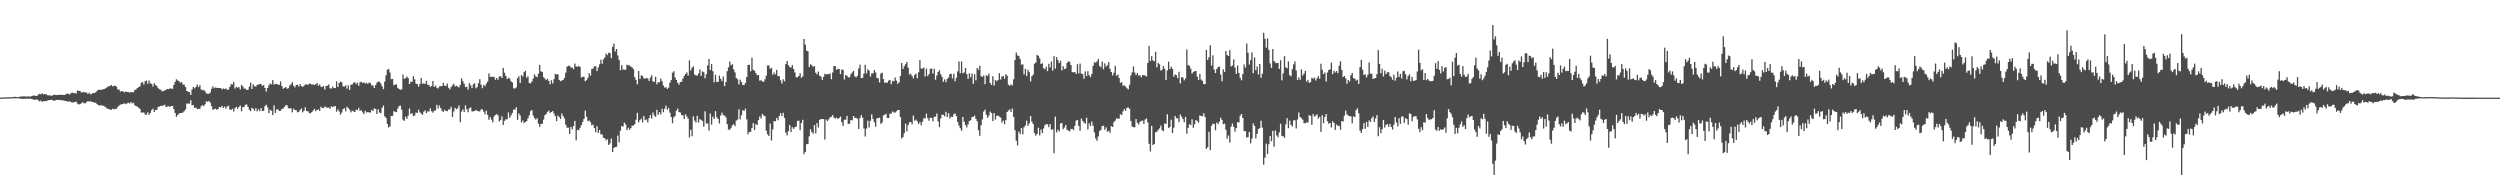 <?xml version="1.0" encoding="UTF-8"?>
<svg xmlns="http://www.w3.org/2000/svg" width="1920" height="150">
  <path d="M0 74.952h1v1.000H0zM1 74.899h1v1.000H1zM2 74.872h1v1.000H2zM3 74.796h1v1.000H3zM4 74.764h1v1.000H4zM5 74.718h1v1.000H5zM6 74.776h1v1.000H6zM7 74.602h1v1.000H7zM8 74.615h1v1.000H8zM9 74.643h1v1.000H9zM10 74.508h1v1.000H10zM11 74.288h1v1.245H11zM12 74.499h1v1.000H12zM13 74.494h1v1.000H13zM14 74.668h1v1.000H14zM15 74.032h1v1.719H15zM16 74.190h1v1.577H16zM17 73.991h1v2.051H17zM18 74.059h1v1.742H18zM19 74.036h1v1.845H19zM20 74.236h1v1.556H20zM21 73.975h1v1.861H21zM22 74.075h1v1.714H22zM23 74.165h1v1.685H23zM24 73.746h1v2.316H24zM25 73.370h1v3.053H25zM26 73.405h1v3.232H26zM27 73.606h1v2.863H27zM28 73.631h1v2.788H28zM29 72.501h1v4.635H29zM30 72.054h1v5.800H30zM31 72.455h1v4.724H31zM32 71.686h1v6.574H32zM33 72.432h1v5.189H33zM34 72.226h1v5.550H34zM35 72.345h1v5.184H35zM36 73.178h1v4.015H36zM37 73.263h1v3.637H37zM38 73.128h1v3.692H38zM39 73.705h1v2.994H39zM40 73.096h1v3.875H40zM41 72.778h1v4.701H41zM42 72.926h1v4.125H42zM43 73.000h1v3.793H43zM44 72.922h1v3.822H44zM45 72.935h1v3.742H45zM46 72.592h1v4.353H46zM47 72.894h1v4.106H47zM48 72.860h1v4.237H48zM49 72.899h1v4.459H49zM50 72.345h1v5.241H50zM51 72.047h1v5.731H51zM52 71.867h1v6.386H52zM53 72.610h1v5.054H53zM54 71.635h1v6.814H54zM55 71.091h1v7.716H55zM56 71.576h1v6.965H56zM57 71.352h1v7.073H57zM58 71.812h1v6.269H58zM59 69.486h1v10.101H59zM60 69.852h1v10.382H60zM61 69.878h1v10.151H61zM62 71.123h1v8.219H62zM63 70.757h1v7.707H63zM64 70.775h1v8.572H64zM65 71.031h1v8.283H65zM66 71.070h1v7.425H66zM67 72.201h1v5.377H67zM68 71.226h1v6.901H68zM69 72.448h1v5.127H69zM70 72.109h1v6.237H70zM71 71.432h1v6.949H71zM72 71.455h1v7.418H72zM73 70.889h1v8.011H73zM74 69.832h1v10.165H74zM75 68.983h1v11.696H75zM76 68.841h1v12.319H76zM77 69.088h1v11.611H77zM78 68.637h1v12.591H78zM79 68.550h1v12.641H79zM80 68.193h1v13.694H80zM81 67.644h1v14.921H81zM82 66.625h1v16.958H82zM83 66.344h1v17.329H83zM84 66.003h1v18.148H84zM85 65.167h1v19.192H85zM86 66.364h1v17.084H86zM87 65.907h1v18.089H87zM88 65.829h1v17.789H88zM89 66.550h1v17.052H89zM90 68.768h1v13.296H90zM91 68.839h1v12.266H91zM92 70.402h1v9.874H92zM93 69.960h1v10.153H93zM94 70.093h1v9.778H94zM95 70.942h1v8.377H95zM96 70.358h1v9.664H96zM97 70.592h1v8.901H97zM98 70.708h1v8.130H98zM99 71.040h1v8.492H99zM100 70.834h1v7.533H100zM101 70.720h1v8.727H101zM102 70.841h1v7.984H102zM103 69.127h1v11.737H103zM104 68.788h1v12.676H104zM105 67.518h1v14.427H105zM106 66.975h1v15.740H106zM107 66.282h1v17.388H107zM108 63.512h1v22.930H108zM109 63.123h1v23.358H109zM110 64.904h1v21.481H110zM111 62.343h1v25.651H111zM112 61.782h1v26.278H112zM113 64.311h1v21.946H113zM114 61.784h1v26.402H114zM115 63.956h1v22.795H115zM116 64.533h1v20.073H116zM117 66.465h1v16.999H117zM118 63.931h1v22.055H118zM119 65.279h1v19.187H119zM120 66.126h1v18.128H120zM121 67.733h1v14.269H121zM122 68.600h1v13.294H122zM123 68.937h1v12.394H123zM124 70.182h1v11.172H124zM125 69.683h1v11.300H125zM126 69.646h1v10.803H126zM127 68.861h1v13.410H127zM128 68.317h1v13.463H128zM129 68.472h1v13.095H129zM130 67.985h1v14.250H130zM131 67.889h1v13.539H131zM132 68.289h1v13.106H132zM133 65.254h1v18.579H133zM134 62.878h1v23.845H134zM135 60.867h1v28.837H135zM136 61.794h1v26.519H136zM137 62.247h1v25.003H137zM138 63.533h1v23.259H138zM139 63.029h1v23.825H139zM140 64.856h1v21.520H140zM141 65.028h1v20.357H141zM142 66.847h1v17.178H142zM143 69.887h1v9.609H143zM144 70.390h1v9.142H144zM145 70.688h1v8.995H145zM146 72.897h1v4.086H146zM147 68.781h1v12.051H147zM148 66.753h1v13.985H148zM149 67.884h1v15.001H149zM150 66.769h1v15.834H150zM151 64.833h1v18.965H151zM152 66.900h1v16.704H152zM153 65.350h1v18.272H153zM154 68.685h1v12.891H154zM155 69.392h1v11.334H155zM156 68.960h1v12.580H156zM157 70.161h1v9.906H157zM158 71.677h1v6.166H158zM159 71.933h1v6.237H159zM160 72.006h1v5.592H160zM161 71.084h1v7.697H161zM162 68.182h1v13.333H162zM163 66.298h1v17.974H163zM164 67.744h1v16.070H164zM165 67.136h1v16.265H165zM166 67.490h1v16.821H166zM167 67.580h1v16.207H167zM168 67.653h1v14.420H168zM169 67.609h1v14.864H169zM170 68.633h1v12.737H170zM171 67.923h1v14.967H171zM172 68.378h1v13.438H172zM173 67.838h1v15.633H173zM174 69.017h1v12.834H174zM175 68.706h1v12.415H175zM176 66.719h1v17.297H176zM177 64.677h1v19.792H177zM178 64.835h1v18.675H178zM179 63.000h1v22.669H179zM180 67.973h1v15.127H180zM181 66.644h1v15.372H181zM182 67.431h1v16.159H182zM183 66.792h1v15.326H183zM184 68.697h1v12.376H184zM185 65.190h1v20.318H185zM186 66.323h1v16.001H186zM187 68.035h1v14.042H187zM188 68.019h1v12.472H188zM189 69.102h1v11.085H189zM190 68.882h1v13.301H190zM191 66.522h1v17.794H191zM192 63.460h1v21.978H192zM193 68.280h1v14.491H193zM194 64.728h1v18.894H194zM195 66.227h1v18.842H195zM196 66.522h1v16.539H196zM197 65.165h1v20.352H197zM198 64.986h1v18.906H198zM199 64.520h1v20.826H199zM200 64.570h1v18.446H200zM201 66.071h1v19.247H201zM202 65.266h1v19.872H202zM203 67.529h1v14.040H203zM204 70.301h1v10.140H204zM205 67.564h1v14.921H205zM206 65.586h1v21.325H206zM207 63.995h1v20.263H207zM208 64.790h1v20.266H208zM209 61.496h1v26.880H209zM210 64.954h1v16.015H210zM211 64.387h1v22.355H211zM212 64.485h1v19.622H212zM213 64.938h1v19.041H213zM214 65.183h1v20.108H214zM215 62.588h1v22.486H215zM216 66.055h1v17.684H216zM217 68.168h1v15.138H217zM218 67.518h1v14.621H218zM219 66.838h1v13.918H219zM220 68.147h1v12.824H220zM221 67.740h1v15.347H221zM222 65.733h1v17.535H222zM223 64.703h1v18.478H223zM224 63.059h1v23.241H224zM225 65.863h1v17.581H225zM226 67.088h1v17.453H226zM227 65.243h1v19.398H227zM228 65.108h1v21.234H228zM229 66.460h1v19.455H229zM230 64.542h1v19.929H230zM231 66.117h1v17.196H231zM232 66.779h1v19.501H232zM233 65.742h1v19.272H233zM234 64.929h1v17.439H234zM235 64.748h1v20.604H235zM236 65.140h1v20.302H236zM237 64.330h1v22.417H237zM238 64.185h1v22.886H238zM239 65.044h1v21.069H239zM240 64.790h1v20.185H240zM241 65.339h1v18.254H241zM242 64.680h1v20.705H242zM243 63.744h1v20.721H243zM244 65.861h1v18.098H244zM245 64.815h1v20.373H245zM246 66.490h1v15.470H246zM247 66.829h1v16.198H247zM248 66.023h1v17.002H248zM249 68.786h1v13.028H249zM250 65.932h1v16.544H250zM251 65.879h1v16.784H251zM252 64.819h1v17.743H252zM253 67.802h1v15.756H253zM254 68.063h1v13.600H254zM255 66.511h1v15.697H255zM256 67.673h1v14.051H256zM257 67.621h1v13.861H257zM258 62.450h1v23.335H258zM259 66.804h1v17.212H259zM260 63.760h1v21.790H260zM261 62.668h1v25.397H261zM262 63.174h1v23.289H262zM263 66.373h1v17.448H263zM264 66.456h1v16.626H264zM265 65.552h1v19.938H265zM266 68.037h1v13.955H266zM267 65.479h1v17.576H267zM268 69.056h1v15.161H268zM269 65.083h1v21.261H269zM270 64.945h1v20.071H270zM271 63.691h1v21.932H271zM272 63.011h1v23.030H272zM273 64.643h1v19.583H273zM274 63.508h1v21.037H274zM275 65.907h1v16.915H275zM276 63.242h1v21.877H276zM277 62.821h1v21.870H277zM278 63.666h1v22.609H278zM279 63.304h1v24.333H279zM280 64.165h1v20.948H280zM281 63.480h1v22.921H281zM282 64.515h1v21.554H282zM283 63.258h1v23.113H283zM284 63.787h1v22.566H284zM285 65.602h1v18.725H285zM286 65.607h1v19.652H286zM287 67.577h1v15.688H287zM288 65.373h1v18.320H288zM289 63.503h1v24.072H289zM290 62.627h1v21.405H290zM291 62.741h1v23.694H291zM292 64.192h1v22.770H292zM293 66.236h1v16.576H293zM294 68.481h1v12.561H294zM295 62.650h1v26.716H295zM296 57.761h1v32.836H296zM297 53.561h1v41.664H297zM298 52.963h1v44.939H298zM299 55.682h1v41.344H299zM300 60.800h1v28.274H300zM301 60.617h1v28.409H301zM302 65.485h1v19.945H302zM303 64.911h1v20.922H303zM304 64.796h1v21.325H304zM305 67.497h1v15.898H305zM306 68.376h1v13.129H306zM307 68.992h1v12.090H307zM308 68.630h1v15.553H308zM309 57.216h1v34.704H309zM310 60.496h1v32.394H310zM311 60.001h1v29.599H311zM312 58.674h1v32.692H312zM313 59.940h1v28.908H313zM314 64.517h1v18.837H314zM315 62.812h1v24.809H315zM316 62.787h1v24.104H316zM317 58.486h1v30.668H317zM318 60.947h1v27.736H318zM319 64.151h1v22.241H319zM320 64.616h1v22.154H320zM321 66.566h1v17.656H321zM322 64.469h1v21.806H322zM323 59.827h1v27.400H323zM324 64.284h1v23.882H324zM325 63.988h1v21.762H325zM326 64.469h1v20.249H326zM327 62.068h1v24.781H327zM328 65.025h1v20.501H328zM329 65.396h1v20.279H329zM330 66.827h1v16.395H330zM331 65.991h1v19.524H331zM332 62.194h1v24.330H332zM333 66.797h1v18.231H333zM334 65.742h1v19.078H334zM335 67.385h1v13.090H335zM336 67.932h1v15.319H336zM337 66.339h1v14.635H337zM338 66.129h1v16.860H338zM339 66.158h1v18.913H339zM340 63.590h1v22.344H340zM341 65.881h1v18.453H341zM342 65.968h1v19.286H342zM343 64.119h1v21.316H343zM344 67.454h1v16.610H344zM345 68.708h1v15.363H345zM346 66.852h1v15.168H346zM347 65.540h1v24.264H347zM348 64.330h1v21.348H348zM349 66.378h1v16.466H349zM350 65.836h1v18.036H350zM351 66.463h1v16.782H351zM352 67.126h1v13.882H352zM353 65.160h1v28.650H353zM354 60.214h1v25.489H354zM355 62.384h1v21.611H355zM356 64.327h1v21.794H356zM357 66.886h1v14.035H357zM358 66.637h1v17.308H358zM359 68.822h1v17.379H359zM360 63.819h1v19.334H360zM361 65.540h1v17.011H361zM362 67.662h1v17.874H362zM363 64.828h1v20.735H363zM364 63.993h1v21.323H364zM365 67.866h1v16.507H365zM366 66.856h1v18.283H366zM367 63.821h1v21.609H367zM368 60.832h1v24.770H368zM369 65.094h1v18.858H369zM370 67.756h1v16.333H370zM371 65.247h1v20.483H371zM372 66.216h1v21.637H372zM373 64.270h1v20.721H373zM374 62.700h1v25.493H374zM375 56.312h1v35.708H375zM376 59.008h1v30.973H376zM377 58.962h1v32.937H377zM378 58.960h1v34.967H378zM379 59.111h1v30.359H379zM380 61.224h1v27.098H380zM381 59.898h1v27.688H381zM382 61.256h1v27.414H382zM383 58.743h1v34.498H383zM384 58.514h1v33.715H384zM385 59.901h1v29.496H385zM386 52.110h1v43.896H386zM387 55.882h1v36.947H387zM388 58.390h1v33.259H388zM389 60.745h1v30.890H389zM390 59.825h1v26.505H390zM391 60.352h1v30.105H391zM392 62.439h1v26.168H392zM393 63.350h1v23.314H393zM394 67.836h1v16.230H394zM395 67.985h1v16.217H395zM396 67.106h1v15.274H396zM397 60.036h1v32.060H397zM398 58.504h1v28.675H398zM399 63.709h1v25.017H399zM400 57.607h1v36.459H400zM401 58.797h1v33.795H401zM402 55.426h1v39.050H402zM403 54.307h1v39.382H403zM404 59.653h1v33.312H404zM405 58.635h1v32.170H405zM406 63.748h1v24.864H406zM407 64.016h1v21.385H407zM408 62.688h1v21.772H408zM409 60.372h1v28.391H409zM410 57.145h1v33.495H410zM411 58.674h1v33.163H411zM412 59.235h1v31.582H412zM413 56.602h1v38.384H413zM414 49.802h1v47.649H414zM415 54.845h1v40.355H415zM416 55.252h1v39.810H416zM417 59.356h1v32.486H417zM418 60.294h1v28.194H418zM419 61.432h1v26.189H419zM420 60.523h1v25.466H420zM421 62.167h1v22.772H421zM422 64.712h1v22.051H422zM423 61.578h1v24.431H423zM424 64.126h1v21.174H424zM425 60.798h1v26.482H425zM426 56.749h1v32.476H426zM427 57.246h1v35.740H427zM428 56.980h1v31.744H428zM429 61.393h1v28.533H429zM430 62.375h1v29.023H430zM431 61.816h1v25.383H431zM432 61.366h1v27.826H432zM433 59.809h1v31.124H433zM434 55.762h1v39.989H434zM435 51.203h1v46.828H435zM436 50.464h1v47.645H436zM437 50.546h1v52.374H437zM438 51.860h1v45.566H438zM439 51.910h1v47.469H439zM440 53.123h1v43.733H440zM441 48.862h1v43.969H441zM442 51.009h1v56.757H442zM443 51.240h1v48.510H443zM444 50.608h1v49.453H444zM445 51.421h1v46.727H445zM446 59.507h1v36.599H446zM447 58.937h1v34.672H447zM448 58.976h1v32.307H448zM449 62.400h1v22.550H449zM450 61.576h1v28.066H450zM451 59.752h1v33.294H451zM452 56.186h1v36.308H452zM453 58.072h1v35.745H453zM454 53.066h1v43.168H454zM455 52.641h1v43.019H455zM456 50.942h1v47.411H456zM457 50.837h1v50.632H457zM458 54.584h1v42.346H458zM459 51.794h1v50.298H459zM460 49.454h1v50.513H460zM461 45.811h1v57.377H461zM462 48.958h1v54.317H462zM463 45.538h1v60.311H463zM464 44.144h1v62.106H464zM465 41.137h1v66.670H465zM466 42.359h1v64.553H466zM467 40.459h1v70.835H467zM468 40.739h1v69.318H468zM469 44.657h1v61.781H469zM470 36.028h1v80.698H470zM471 33.481h1v80.018H471zM472 39.585h1v73.433H472zM473 37.653h1v75.113H473zM474 42.616h1v61.476H474zM475 45.994h1v63.429H475zM476 53.945h1v46.487H476zM477 50.036h1v46.782H477zM478 53.387h1v43.841H478zM479 53.522h1v40.636H479zM480 53.540h1v41.994H480zM481 49.713h1v50.179H481zM482 50.191h1v47.848H482zM483 50.233h1v49.384H483zM484 51.160h1v47.269H484zM485 51.718h1v44.738H485zM486 53.082h1v43.454H486zM487 59.306h1v36.102H487zM488 61.299h1v30.648H488zM489 64.696h1v21.998H489zM490 54.529h1v39.453H490zM491 60.608h1v31.662H491zM492 57.866h1v33.232H492zM493 58.429h1v35.557H493zM494 60.178h1v28.853H494zM495 60.539h1v31.797H495zM496 59.807h1v31.886H496zM497 60.249h1v33.806H497zM498 62.144h1v28.604H498zM499 59.564h1v28.830H499zM500 57.747h1v33.321H500zM501 62.389h1v24.038H501zM502 62.959h1v25.699H502zM503 58.932h1v30.826H503zM504 64.755h1v19.501H504zM505 63.165h1v25.079H505zM506 63.073h1v23.069H506zM507 60.365h1v27.514H507zM508 62.359h1v21.224H508zM509 65.657h1v20.581H509zM510 67.294h1v16.239H510zM511 66.969h1v14.154H511zM512 68.303h1v15.910H512zM513 67.305h1v15.585H513zM514 63.485h1v23.056H514zM515 61.514h1v28.412H515zM516 55.831h1v38.810H516zM517 54.673h1v35.495H517zM518 59.493h1v29.469H518zM519 61.462h1v23.520H519zM520 63.611h1v19.753H520zM521 65.094h1v20.970H521zM522 62.997h1v23.449H522zM523 62.828h1v25.521H523zM524 60.439h1v28.169H524zM525 58.383h1v32.996H525zM526 56.854h1v30.934H526zM527 55.673h1v33.811H527zM528 58.001h1v33.010H528zM529 46.323h1v59.261H529zM530 54.055h1v45.512H530zM531 52.066h1v52.525H531zM532 50.956h1v38.430H532zM533 57.257h1v35.374H533zM534 57.921h1v36.253H534zM535 58.136h1v30.780H535zM536 56.472h1v37.606H536zM537 53.281h1v38.164H537zM538 58.296h1v33.903H538zM539 54.778h1v38.249H539zM540 55.524h1v41.829H540zM541 60.127h1v25.356H541zM542 56.918h1v37.979H542zM543 50.281h1v44.484H543zM544 45.271h1v55.033H544zM545 53.748h1v33.419H545zM546 49.189h1v46.574H546zM547 54.682h1v34.896H547zM548 63.158h1v28.185H548zM549 57.401h1v27.967H549zM550 62.933h1v27.132H550zM551 62.913h1v28.414H551zM552 58.081h1v36.764H552zM553 60.564h1v28.169H553zM554 62.354h1v24.131H554zM555 58.761h1v29.641H555zM556 66.165h1v22.605H556zM557 62.954h1v27.084H557zM558 54.678h1v40.716H558zM559 51.730h1v47.732H559zM560 47.264h1v52.321H560zM561 50.107h1v48.038H561zM562 49.347h1v46.908H562zM563 53.313h1v42.026H563zM564 55.589h1v41.296H564zM565 59.850h1v32.783H565zM566 60.905h1v30.870H566zM567 64.840h1v19.050H567zM568 61.198h1v30.538H568zM569 63.100h1v25.425H569zM570 65.353h1v19.281H570zM571 65.208h1v20.037H571zM572 63.627h1v19.808H572zM573 59.171h1v32.490H573zM574 49.942h1v53.232H574zM575 49.647h1v51.682H575zM576 54.751h1v46.455H576zM577 44.302h1v54.067H577zM578 53.531h1v41.041H578zM579 54.259h1v45.686H579zM580 56.174h1v39.160H580zM581 57.763h1v38.288H581zM582 57.619h1v34.658H582zM583 61.961h1v27.482H583zM584 61.617h1v29.426H584zM585 62.471h1v25.040H585zM586 62.874h1v25.736H586zM587 60.908h1v28.265H587zM588 58.163h1v42.188H588zM589 50.308h1v52.877H589zM590 50.269h1v54.175H590zM591 52.915h1v41.980H591zM592 52.132h1v55.722H592zM593 57.518h1v41.902H593zM594 55.708h1v37.246H594zM595 57.138h1v36.114H595zM596 53.648h1v36.997H596zM597 58.436h1v34.003H597zM598 58.582h1v30.513H598zM599 61.645h1v25.166H599zM600 64.103h1v25.038H600zM601 60.867h1v25.761H601zM602 62.455h1v28.077H602zM603 49.200h1v52.616H603zM604 46.861h1v57.139H604zM605 49.999h1v50.764H605zM606 51.498h1v44.536H606zM607 51.853h1v49.586H607zM608 49.928h1v47.727H608zM609 53.004h1v46.036H609zM610 55.614h1v42.090H610zM611 59.294h1v37.906H611zM612 59.340h1v33.468H612zM613 58.317h1v34.335H613zM614 56.277h1v43.742H614zM615 59.766h1v34.740H615zM616 58.585h1v33.399H616zM617 29.919h1v88.439H617zM618 34.339h1v82.346H618zM619 38.841h1v71.941H619zM620 39.404h1v71.147H620zM621 51.524h1v53.161H621zM622 49.402h1v49.897H622zM623 50.100h1v51.337H623zM624 51.347h1v51.433H624zM625 50.761h1v45.310H625zM626 55.840h1v46.610H626zM627 57.147h1v37.368H627zM628 54.939h1v42.989H628zM629 58.141h1v34.024H629zM630 58.795h1v32.529H630zM631 61.315h1v30.245H631zM632 59.063h1v32.383H632zM633 56.616h1v50.545H633zM634 57.241h1v34.557H634zM635 56.824h1v36.205H635zM636 57.012h1v34.704H636zM637 56.424h1v33.726H637zM638 60.835h1v28.874H638zM639 55.632h1v32.717H639zM640 50.620h1v39.670H640zM641 50.773h1v40.254H641zM642 53.654h1v36.693H642zM643 52.824h1v38.512H643zM644 53.066h1v37.487H644zM645 56.873h1v32.598H645zM646 53.309h1v40.588H646zM647 53.709h1v43.017H647zM648 61.004h1v31.005H648zM649 57.651h1v34.234H649zM650 58.179h1v30.787H650zM651 59.402h1v35.862H651zM652 59.402h1v35.530H652zM653 57.076h1v35.031H653zM654 55.639h1v36.894H654zM655 54.478h1v34.605H655zM656 58.658h1v31.863H656zM657 59.454h1v31.039H657zM658 58.218h1v32.998H658zM659 52.572h1v46.494H659zM660 49.658h1v40.996H660zM661 59.992h1v28.418H661zM662 59.816h1v30.556H662zM663 56.570h1v41.996H663zM664 49.786h1v55.056H664zM665 56.362h1v42.383H665zM666 53.256h1v39.414H666zM667 54.259h1v43.612H667zM668 58.878h1v33.884H668zM669 56.385h1v31.483H669zM670 56.326h1v35.008H670zM671 53.803h1v40.092H671zM672 55.632h1v41.714H672zM673 59.782h1v31.035H673zM674 60.189h1v30.524H674zM675 63.325h1v26.976H675zM676 56.451h1v38.620H676zM677 55.733h1v38.368H677zM678 60.709h1v27.901H678zM679 63.602h1v24.493H679zM680 63.304h1v24.083H680zM681 63.522h1v27.121H681zM682 61.899h1v28.796H682zM683 61.375h1v25.992H683zM684 64.721h1v22.447H684zM685 62.041h1v23.557H685zM686 62.512h1v23.893H686zM687 59.534h1v26.883H687zM688 61.917h1v23.518H688zM689 64.417h1v20.076H689zM690 63.290h1v21.122H690zM691 58.420h1v31.515H691zM692 48.315h1v58.039H692zM693 53.016h1v52.188H693zM694 50.787h1v51.435H694zM695 49.267h1v45.665H695zM696 47.598h1v53.360H696zM697 51.963h1v44.191H697zM698 57.241h1v36.688H698zM699 56.637h1v37.045H699zM700 58.491h1v37.002H700zM701 60.271h1v28.515H701zM702 57.429h1v35.344H702zM703 56.451h1v35.479H703zM704 60.120h1v33.163H704zM705 55.472h1v39.796H705zM706 46.129h1v47.603H706zM707 52.643h1v43.637H707zM708 52.622h1v40.865H708zM709 51.915h1v38.892H709zM710 58.729h1v32.273H710zM711 52.711h1v34.605H711zM712 58.472h1v32.316H712zM713 56.870h1v35.837H713zM714 52.858h1v37.494H714zM715 52.629h1v38.009H715zM716 56.486h1v36.681H716zM717 52.808h1v36.926H717zM718 61.224h1v28.341H718zM719 57.925h1v29.309H719zM720 55.247h1v37.970H720zM721 53.879h1v43.800H721zM722 56.921h1v34.127H722zM723 59.003h1v29.105H723zM724 62.835h1v25.319H724zM725 60.954h1v28.370H725zM726 63.146h1v22.728H726zM727 60.635h1v29.231H727zM728 59.516h1v27.425H728zM729 56.824h1v34.141H729zM730 56.703h1v32.914H730zM731 60.221h1v29.673H731zM732 56.559h1v31.227H732zM733 62.416h1v24.699H733zM734 59.704h1v29.437H734zM735 54.852h1v38.785H735zM736 47.227h1v49.238H736zM737 56.147h1v42.422H737zM738 47.221h1v53.175H738zM739 56.312h1v33.564H739zM740 55.666h1v37.837H740zM741 52.199h1v43.921H741zM742 56.898h1v41.016H742zM743 60.580h1v34.962H743zM744 56.298h1v36.617H744zM745 59.425h1v32.953H745zM746 56.472h1v33.447H746zM747 64.373h1v25.397H747zM748 56.962h1v31.845H748zM749 61.672h1v29.643H749zM750 52.233h1v40.879H750zM751 53.625h1v46.475H751zM752 50.425h1v53.898H752zM753 58.404h1v37.821H753zM754 59.072h1v32.589H754zM755 57.898h1v27.807H755zM756 64.641h1v19.593H756zM757 57.868h1v30.197H757zM758 58.312h1v32.145H758zM759 56.600h1v32.181H759zM760 63.725h1v21.984H760zM761 65.243h1v21.614H761zM762 58.530h1v34.450H762zM763 65.762h1v21.142H763zM764 61.414h1v30.382H764zM765 62.450h1v26.560H765zM766 61.475h1v27.368H766zM767 56.193h1v33.426H767zM768 61.091h1v29.199H768zM769 58.850h1v35.283H769zM770 58.246h1v34.390H770zM771 60.482h1v34.894H771zM772 57.044h1v35.198H772zM773 58.147h1v27.894H773zM774 65.021h1v19.915H774zM775 65.918h1v18.027H775zM776 64.822h1v21.218H776zM777 65.520h1v17.885H777zM778 60.862h1v28.890H778zM779 46.131h1v53.848H779zM780 40.352h1v67.697H780zM781 42.522h1v69.149H781zM782 43.103h1v58.015H782zM783 45.362h1v57.624H783zM784 49.706h1v48.661H784zM785 49.363h1v53.843H785zM786 57.113h1v40.554H786zM787 52.842h1v43.511H787zM788 58.493h1v34.221H788zM789 53.677h1v42.946H789zM790 55.421h1v39.341H790zM791 62.466h1v26.665H791zM792 58.580h1v34.880H792zM793 57.262h1v37.984H793zM794 48.880h1v53.371H794zM795 48.042h1v56.194H795zM796 42.101h1v60.828H796zM797 42.920h1v55.154H797zM798 44.740h1v59.281H798zM799 49.173h1v50.291H799zM800 48.512h1v53.708H800zM801 52.370h1v46.294H801zM802 53.272h1v42.893H802zM803 51.263h1v44.067H803zM804 54.639h1v40.801H804zM805 48.960h1v48.695H805zM806 51.757h1v43.593H806zM807 47.253h1v52.488H807zM808 54.259h1v44.921H808zM809 43.121h1v74.555H809zM810 52.670h1v36.878H810zM811 43.918h1v57.759H811zM812 46.159h1v53.488H812zM813 48.482h1v52.479H813zM814 46.587h1v48.288H814zM815 54.073h1v40.277H815zM816 50.814h1v48.393H816zM817 53.055h1v44.866H817zM818 52.689h1v43.282H818zM819 48.392h1v51.284H819zM820 47.044h1v53.193H820zM821 47.477h1v53.445H821zM822 49.942h1v49.242H822zM823 55.431h1v43.513H823zM824 55.575h1v44.365H824zM825 55.284h1v41.307H825zM826 56.806h1v35.873H826zM827 49.322h1v42.811H827zM828 56.374h1v40.337H828zM829 48.827h1v51.600H829zM830 56.490h1v34.543H830zM831 56.948h1v35.873H831zM832 60.425h1v33.784H832zM833 54.831h1v40.121H833zM834 58.431h1v31.984H834zM835 54.671h1v44.765H835zM836 57.699h1v37.070H836zM837 59.260h1v37.613H837zM838 56.939h1v36.388H838zM839 50.587h1v45.917H839zM840 47.825h1v53.806H840zM841 48.143h1v58.130H841zM842 47.088h1v61.053H842zM843 45.323h1v59.368H843zM844 50.574h1v50.064H844zM845 51.700h1v48.043H845zM846 47.250h1v49.641H846zM847 53.201h1v43.376H847zM848 48.690h1v50.984H848zM849 51.130h1v46.715H849zM850 50.139h1v51.053H850zM851 47.724h1v52.751H851zM852 52.897h1v49.089H852zM853 55.282h1v41.605H853zM854 57.946h1v39.542H854zM855 55.843h1v37.993H855zM856 50.544h1v42.090H856zM857 58.154h1v32.717H857zM858 57.143h1v33.925H858zM859 59.910h1v31.298H859zM860 63.593h1v24.145H860zM861 63.112h1v25.209H861zM862 65.742h1v19.833H862zM863 65.634h1v18.196H863zM864 66.460h1v18.659H864zM865 67.783h1v15.070H865zM866 68.589h1v13.937H866zM867 65.103h1v18.448H867zM868 58.019h1v34.932H868zM869 55.611h1v41.593H869zM870 51.013h1v46.738H870zM871 55.710h1v42.039H871zM872 57.664h1v33.774H872zM873 55.996h1v38.311H873zM874 58.076h1v37.638H874zM875 57.800h1v35.827H875zM876 59.404h1v33.422H876zM877 57.664h1v34.939H877zM878 57.772h1v37.430H878zM879 58.017h1v33.765H879zM880 58.759h1v32.225H880zM881 48.356h1v45.621H881zM882 35.154h1v75.303H882zM883 46.902h1v69.423H883zM884 43.121h1v53.532H884zM885 46.401h1v64.969H885zM886 47.124h1v63.543H886zM887 39.771h1v61.842H887zM888 51.704h1v49.448H888zM889 48.230h1v51.534H889zM890 49.390h1v49.226H890zM891 54.169h1v42.337H891zM892 53.574h1v46.352H892zM893 50.757h1v50.016H893zM894 52.785h1v42.103H894zM895 61.352h1v33.752H895zM896 54.041h1v33.696H896zM897 47.369h1v50.982H897zM898 53.023h1v44.470H898zM899 51.171h1v40.758H899zM900 52.840h1v49.350H900zM901 58.862h1v39.169H901zM902 57.072h1v31.961H902zM903 57.747h1v33.030H903zM904 60.068h1v30.810H904zM905 55.131h1v38.663H905zM906 64.046h1v23.928H906zM907 59.246h1v30.357H907zM908 59.528h1v31.909H908zM909 61.670h1v32.227H909zM910 60.146h1v29.597H910zM911 37.937h1v64.710H911zM912 50.066h1v48.128H912zM913 50.590h1v44.793H913zM914 52.686h1v43.420H914zM915 56.543h1v35.040H915zM916 55.456h1v42.683H916zM917 54.618h1v40.803H917zM918 54.559h1v37.640H918zM919 58.795h1v34.065H919zM920 61.384h1v32.820H920zM921 56.795h1v31.831H921zM922 61.075h1v28.061H922zM923 62.157h1v27.160H923zM924 64.492h1v22.511H924zM925 64.687h1v25.104H925zM926 38.345h1v76.052H926zM927 46.046h1v67.036H927zM928 43.966h1v57.260H928zM929 34.728h1v80.565H929zM930 50.340h1v46.292H930zM931 42.513h1v52.435H931zM932 53.357h1v41.813H932zM933 56.094h1v43.953H933zM934 52.991h1v41.128H934zM935 51.382h1v43.983H935zM936 51.272h1v42.206H936zM937 57.246h1v33.129H937zM938 62.409h1v29.682H938zM939 53.256h1v42.145H939zM940 55.371h1v39.606H940zM941 39.072h1v60.549H941zM942 42.304h1v64.072H942zM943 43.011h1v61.064H943zM944 38.523h1v70.998H944zM945 50.990h1v46.235H945zM946 50.304h1v44.582H946zM947 45.667h1v51.714H947zM948 51.929h1v49.208H948zM949 56.719h1v41.671H949zM950 50.317h1v43.410H950zM951 56.046h1v38.050H951zM952 59.740h1v29.089H952zM953 61.672h1v25.894H953zM954 56.902h1v33.722H954zM955 49.503h1v51.188H955zM956 51.846h1v48.801H956zM957 33.419h1v72.225H957zM958 40.510h1v64.816H958zM959 49.569h1v51.792H959zM960 46.149h1v63.916H960zM961 40.176h1v66.246H961zM962 56.236h1v38.533H962zM963 44.083h1v52.573H963zM964 53.909h1v52.410H964zM965 51.077h1v51.694H965zM966 57.204h1v41.927H966zM967 49.175h1v49.249H967zM968 59.738h1v32.994H968zM969 56.609h1v41.401H969zM970 25.177h1v101.275H970zM971 29.803h1v91.293H971zM972 36.610h1v73.699H972zM973 29.466h1v88.862H973zM974 38.285h1v72.534H974zM975 48.747h1v55.706H975zM976 52.116h1v56.324H976zM977 37.649h1v62.811H977zM978 46.852h1v65.873H978zM979 48.148h1v52.097H979zM980 48.544h1v55.496H980zM981 48.225h1v57.182H981zM982 52.885h1v48.837H982zM983 46.165h1v48.883H983zM984 61.750h1v42.534H984zM985 56.328h1v48.338H985zM986 43.135h1v62.726H986zM987 51.663h1v43.875H987zM988 52.460h1v38.265H988zM989 47.202h1v51.279H989zM990 57.701h1v34.910H990zM991 58.612h1v37.208H991zM992 53.190h1v43.939H992zM993 49.402h1v43.097H993zM994 47.152h1v45.191H994zM995 54.101h1v44.578H995zM996 61.379h1v30.419H996zM997 59.402h1v26.960H997zM998 61.354h1v28.476H998zM999 53.226h1v37.622H999zM1000 57.994h1v33.886H1000zM1001 56.548h1v37.995H1001zM1002 54.430h1v40.222H1002zM1003 62.693h1v31.323H1003zM1004 61.356h1v32.809H1004zM1005 63.615h1v24.852H1005zM1006 63.096h1v25.898H1006zM1007 59.761h1v36.091H1007zM1008 60.466h1v27.125H1008zM1009 59.544h1v30.048H1009zM1010 61.862h1v26.956H1010zM1011 60.146h1v27.642H1011zM1012 58.466h1v32.653H1012zM1013 60.468h1v29.279H1013zM1014 48.953h1v52.339H1014zM1015 53.574h1v34.939H1015zM1016 56.957h1v37.711H1016zM1017 55.712h1v34.104H1017zM1018 62.592h1v25.022H1018zM1019 55.726h1v37.393H1019zM1020 53.778h1v41.174H1020zM1021 53.272h1v41.144H1021zM1022 48.132h1v49.801H1022zM1023 56.868h1v36.283H1023zM1024 54.385h1v40.069H1024zM1025 55.657h1v44.090H1025zM1026 54.538h1v41.163H1026zM1027 56.177h1v40.469H1027zM1028 50.420h1v46.178H1028zM1029 46.985h1v52.678H1029zM1030 53.638h1v39.357H1030zM1031 59.157h1v34.246H1031zM1032 58.324h1v30.513H1032zM1033 60.173h1v24.790H1033zM1034 64.330h1v23.561H1034zM1035 61.423h1v27.377H1035zM1036 62.688h1v26.539H1036zM1037 57.754h1v31.659H1037zM1038 56.021h1v38.677H1038zM1039 59.967h1v29.403H1039zM1040 60.434h1v29.414H1040zM1041 61.922h1v22.669H1041zM1042 61.189h1v22.021H1042zM1043 64.446h1v22.605H1043zM1044 51.535h1v48.808H1044zM1045 45.923h1v56.168H1045zM1046 53.510h1v45.674H1046zM1047 57.541h1v37.079H1047zM1048 57.081h1v41.815H1048zM1049 59.518h1v34.154H1049zM1050 57.399h1v40.028H1050zM1051 47.974h1v44.548H1051zM1052 56.545h1v37.109H1052zM1053 56.618h1v34.200H1053zM1054 60.677h1v28.748H1054zM1055 60.123h1v33.520H1055zM1056 59.894h1v31.101H1056zM1057 56.921h1v31.442H1057zM1058 38.516h1v66.065H1058zM1059 49.079h1v48.679H1059zM1060 56.211h1v46.153H1060zM1061 52.776h1v46.528H1061zM1062 58.736h1v33.424H1062zM1063 54.247h1v43.770H1063zM1064 56.911h1v38.970H1064zM1065 55.618h1v39.634H1065zM1066 55.415h1v42.014H1066zM1067 58.493h1v36.706H1067zM1068 59.342h1v38.192H1068zM1069 61.281h1v38.256H1069zM1070 57.355h1v38.439H1070zM1071 62.011h1v27.855H1071zM1072 59.747h1v34.301H1072zM1073 54.888h1v42.067H1073zM1074 59.118h1v31.646H1074zM1075 56.703h1v38.363H1075zM1076 60.315h1v29.178H1076zM1077 54.803h1v34.710H1077zM1078 54.350h1v40.005H1078zM1079 57.060h1v33.729H1079zM1080 60.986h1v30.531H1080zM1081 58.298h1v37.439H1081zM1082 57.081h1v29.977H1082zM1083 62.434h1v25.166H1083zM1084 59.047h1v34.065H1084zM1085 62.059h1v27.675H1085zM1086 61.981h1v27.253H1086zM1087 61.336h1v27.933H1087zM1088 54.870h1v36.828H1088zM1089 38.161h1v60.719H1089zM1090 48.262h1v53.195H1090zM1091 54.007h1v43.681H1091zM1092 53.215h1v46.770H1092zM1093 61.482h1v32.429H1093zM1094 56.087h1v38.137H1094zM1095 61.597h1v25.956H1095zM1096 60.558h1v30.174H1096zM1097 61.819h1v30.398H1097zM1098 62.455h1v29.162H1098zM1099 62.251h1v29.373H1099zM1100 62.121h1v28.508H1100zM1101 58.150h1v26.473H1101zM1102 48.560h1v50.865H1102zM1103 52.840h1v47.663H1103zM1104 46.987h1v50.613H1104zM1105 53.700h1v46.706H1105zM1106 56.408h1v42.882H1106zM1107 50.766h1v49.048H1107zM1108 54.945h1v44.319H1108zM1109 52.171h1v45.727H1109zM1110 51.519h1v50.481H1110zM1111 60.867h1v30.034H1111zM1112 60.647h1v23.181H1112zM1113 59.667h1v26.503H1113zM1114 65.556h1v21.795H1114zM1115 47.376h1v42.705H1115zM1116 58.415h1v37.439H1116zM1117 44.170h1v58.711H1117zM1118 40.720h1v57.473H1118zM1119 50.322h1v52.181H1119zM1120 49.736h1v48.343H1120zM1121 56.852h1v38.570H1121zM1122 58.916h1v34.392H1122zM1123 50.729h1v46.647H1123zM1124 57.378h1v38.819H1124zM1125 59.045h1v40.025H1125zM1126 58.807h1v31.968H1126zM1127 56.673h1v31.350H1127zM1128 64.227h1v25.933H1128zM1129 63.796h1v25.557H1129zM1130 60.498h1v28.531H1130zM1131 59.235h1v32.925H1131zM1132 50.114h1v49.439H1132zM1133 44.305h1v57.077H1133zM1134 52.613h1v52.415H1134zM1135 54.009h1v42.811H1135zM1136 60.445h1v38.183H1136zM1137 57.092h1v33.788H1137zM1138 61.592h1v30.021H1138zM1139 60.184h1v27.246H1139zM1140 58.173h1v33.051H1140zM1141 55.190h1v47.524H1141zM1142 51.743h1v41.566H1142zM1143 46.516h1v58.553H1143zM1144 38.752h1v64.113H1144zM1145 43.314h1v64.573H1145zM1146 19.212h1v106.601H1146zM1147 30.242h1v104.164H1147zM1148 27.901h1v95.459H1148zM1149 34.751h1v75.463H1149zM1150 42.831h1v60.323H1150zM1151 39.903h1v63.763H1151zM1152 47.552h1v53.051H1152zM1153 44.238h1v55.161H1153zM1154 56.410h1v36.468H1154zM1155 55.486h1v40.721H1155zM1156 49.834h1v48.524H1156zM1157 49.033h1v44.102H1157zM1158 57.800h1v37.247H1158zM1159 51.231h1v44.736H1159zM1160 54.327h1v45.386H1160zM1161 48.601h1v47.945H1161zM1162 47.243h1v49.412H1162zM1163 46.248h1v54.733H1163zM1164 49.660h1v52.522H1164zM1165 53.757h1v42.818H1165zM1166 46.472h1v52.220H1166zM1167 47.486h1v54.157H1167zM1168 43.250h1v63.756H1168zM1169 51.443h1v53.367H1169zM1170 47.807h1v60.630H1170zM1171 40.871h1v70.147H1171zM1172 41.027h1v65.766H1172zM1173 47.683h1v58.018H1173zM1174 42.776h1v58.913H1174zM1175 43.149h1v62.291H1175zM1176 44.762h1v62.154H1176zM1177 43.998h1v60.867H1177zM1178 50.553h1v54.182H1178zM1179 48.063h1v51.888H1179zM1180 54.055h1v41.707H1180zM1181 58.946h1v33.044H1181zM1182 59.285h1v30.240H1182zM1183 57.433h1v33.891H1183zM1184 60.498h1v29.538H1184zM1185 55.321h1v43.463H1185zM1186 59.832h1v31.605H1186zM1187 55.511h1v41.728H1187zM1188 58.990h1v28.906H1188zM1189 56.380h1v36.214H1189zM1190 43.909h1v63.385H1190zM1191 45.472h1v64.841H1191zM1192 37.340h1v62.930H1192zM1193 49.816h1v48.345H1193zM1194 58.942h1v33.960H1194zM1195 60.558h1v29.879H1195zM1196 55.847h1v33.653H1196zM1197 57.724h1v37.697H1197zM1198 50.288h1v46.839H1198zM1199 55.744h1v38.901H1199zM1200 52.908h1v44.482H1200zM1201 51.132h1v41.561H1201zM1202 54.625h1v40.661H1202zM1203 54.401h1v40.302H1203zM1204 54.515h1v39.233H1204zM1205 45.319h1v55.086H1205zM1206 56.227h1v44.795H1206zM1207 61.512h1v25.855H1207zM1208 57.621h1v33.328H1208zM1209 55.096h1v39.345H1209zM1210 50.503h1v40.547H1210zM1211 59.777h1v30.584H1211zM1212 56.721h1v34.795H1212zM1213 60.116h1v32.360H1213zM1214 61.661h1v26.205H1214zM1215 64.185h1v21.936H1215zM1216 66.506h1v20.103H1216zM1217 65.588h1v22.703H1217zM1218 63.961h1v19.318H1218zM1219 60.180h1v26.100H1219zM1220 58.683h1v38.423H1220zM1221 42.737h1v65.219H1221zM1222 48.086h1v55.090H1222zM1223 51.956h1v48.148H1223zM1224 52.119h1v43.612H1224zM1225 58.743h1v33.818H1225zM1226 64.227h1v25.844H1226zM1227 60.732h1v27.617H1227zM1228 62.762h1v21.440H1228zM1229 60.580h1v30.673H1229zM1230 57.813h1v34.154H1230zM1231 58.246h1v36.205H1231zM1232 56.797h1v35.193H1232zM1233 58.658h1v32.756H1233zM1234 29.780h1v69.272H1234zM1235 45.010h1v68.473H1235zM1236 41.748h1v59.256H1236zM1237 48.344h1v52.600H1237zM1238 51.629h1v44.552H1238zM1239 51.812h1v47.427H1239zM1240 50.631h1v55.679H1240zM1241 60.983h1v27.228H1241zM1242 57.630h1v36.848H1242zM1243 58.026h1v34.846H1243zM1244 55.721h1v35.940H1244zM1245 49.184h1v37.718H1245zM1246 52.929h1v40.625H1246zM1247 59.612h1v35.731H1247zM1248 52.476h1v36.686H1248zM1249 54.424h1v40.657H1249zM1250 61.173h1v28.098H1250zM1251 52.487h1v39.842H1251zM1252 60.908h1v28.526H1252zM1253 60.654h1v32.820H1253zM1254 60.100h1v29.833H1254zM1255 61.292h1v27.787H1255zM1256 61.590h1v25.145H1256zM1257 57.383h1v31.131H1257zM1258 61.679h1v25.708H1258zM1259 59.875h1v31.227H1259zM1260 59.528h1v27.926H1260zM1261 61.404h1v26.313H1261zM1262 62.302h1v26.441H1262zM1263 62.260h1v25.546H1263zM1264 60.981h1v31.730H1264zM1265 57.484h1v28.920H1265zM1266 53.034h1v37.001H1266zM1267 54.007h1v34.319H1267zM1268 57.271h1v31.925H1268zM1269 58.944h1v28.876H1269zM1270 63.432h1v21.799H1270zM1271 61.510h1v26.718H1271zM1272 64.542h1v24.699H1272zM1273 65.529h1v21.412H1273zM1274 66.909h1v16.889H1274zM1275 66.955h1v17.542H1275zM1276 65.989h1v18.581H1276zM1277 63.078h1v23.051H1277zM1278 36.591h1v62.547H1278zM1279 47.672h1v53.941H1279zM1280 39.091h1v70.705H1280zM1281 55.600h1v40.501H1281zM1282 54.197h1v41.527H1282zM1283 57.310h1v33.362H1283zM1284 54.822h1v35.525H1284zM1285 57.907h1v32.932H1285zM1286 61.935h1v30.190H1286zM1287 60.127h1v29.336H1287zM1288 63.677h1v27.199H1288zM1289 63.856h1v30.247H1289zM1290 61.363h1v27.237H1290zM1291 64.481h1v27.922H1291zM1292 63.968h1v25.026H1292zM1293 50.899h1v41.144H1293zM1294 45.458h1v62.218H1294zM1295 47.791h1v59.085H1295zM1296 46.543h1v71.950H1296zM1297 44.360h1v54.983H1297zM1298 49.146h1v47.624H1298zM1299 52.782h1v50.252H1299zM1300 57.273h1v36.986H1300zM1301 47.585h1v48.155H1301zM1302 52.103h1v47.121H1302zM1303 57.152h1v48.011H1303zM1304 58.772h1v33.342H1304zM1305 60.233h1v34.505H1305zM1306 56.465h1v38.327H1306zM1307 61.029h1v31.476H1307zM1308 52.272h1v48.235H1308zM1309 48.990h1v59.217H1309zM1310 49.571h1v43.733H1310zM1311 55.762h1v37.723H1311zM1312 55.696h1v45.294H1312zM1313 51.665h1v38.819H1313zM1314 52.975h1v40.863H1314zM1315 47.401h1v50.059H1315zM1316 51.015h1v56.006H1316zM1317 51.002h1v43.387H1317zM1318 52.934h1v47.423H1318zM1319 50.793h1v47.874H1319zM1320 52.197h1v41.952H1320zM1321 58.651h1v38.261H1321zM1322 41.258h1v68.327H1322zM1323 27.846h1v89.803H1323zM1324 36.166h1v80.721H1324zM1325 48.317h1v59.913H1325zM1326 45.564h1v71.827H1326zM1327 42.645h1v67.340H1327zM1328 43.174h1v59.325H1328zM1329 53.277h1v44.131H1329zM1330 53.654h1v52.658H1330zM1331 51.498h1v58.286H1331zM1332 54.639h1v42.618H1332zM1333 53.783h1v53.644H1333zM1334 51.785h1v43.923H1334zM1335 49.841h1v51.463H1335zM1336 56.992h1v38.043H1336zM1337 56.472h1v37.283H1337zM1338 53.403h1v42.543H1338zM1339 57.044h1v35.550H1339zM1340 54.142h1v43.731H1340zM1341 60.461h1v31.687H1341zM1342 57.818h1v35.647H1342zM1343 57.550h1v37.345H1343zM1344 55.472h1v38.082H1344zM1345 45.541h1v50.570H1345zM1346 53.744h1v37.764H1346zM1347 54.836h1v39.483H1347zM1348 58.040h1v31.959H1348zM1349 58.257h1v34.205H1349zM1350 58.674h1v32.309H1350zM1351 62.013h1v28.242H1351zM1352 59.013h1v30.792H1352zM1353 53.938h1v45.290H1353zM1354 55.671h1v41.346H1354zM1355 47.564h1v53.147H1355zM1356 55.286h1v45.631H1356zM1357 52.180h1v51.488H1357zM1358 54.490h1v48.494H1358zM1359 49.187h1v49.748H1359zM1360 55.779h1v38.240H1360zM1361 55.822h1v35.722H1361zM1362 57.898h1v30.316H1362zM1363 62.631h1v23.035H1363zM1364 66.907h1v17.727H1364zM1365 63.233h1v18.439H1365zM1366 61.198h1v30.863H1366zM1367 55.135h1v42.433H1367zM1368 50.885h1v41.195H1368zM1369 53.973h1v42.364H1369zM1370 58.379h1v31.987H1370zM1371 54.202h1v34.999H1371zM1372 56.699h1v44.733H1372zM1373 57.619h1v35.475H1373zM1374 61.658h1v29.389H1374zM1375 58.804h1v30.586H1375zM1376 57.740h1v37.956H1376zM1377 58.868h1v35.212H1377zM1378 58.422h1v30.716H1378zM1379 61.281h1v27.047H1379zM1380 58.660h1v30.863H1380zM1381 45.307h1v59.080H1381zM1382 51.324h1v44.946H1382zM1383 47.170h1v52.021H1383zM1384 51.785h1v42.785H1384zM1385 51.405h1v49.247H1385zM1386 59.049h1v35.738H1386zM1387 56.589h1v41.911H1387zM1388 58.839h1v32.946H1388zM1389 58.179h1v36.864H1389zM1390 62.835h1v25.695H1390zM1391 61.343h1v29.469H1391zM1392 62.350h1v29.078H1392zM1393 66.714h1v16.816H1393zM1394 65.801h1v21.572H1394zM1395 66.122h1v20.932H1395zM1396 65.115h1v20.240H1396zM1397 54.302h1v35.287H1397zM1398 59.807h1v26.072H1398zM1399 62.244h1v23.094H1399zM1400 61.242h1v30.355H1400zM1401 63.590h1v27.837H1401zM1402 61.780h1v26.807H1402zM1403 62.840h1v32.401H1403zM1404 61.118h1v22.799H1404zM1405 65.154h1v28.242H1405zM1406 67.930h1v20.424H1406zM1407 64.508h1v19.661H1407zM1408 65.341h1v19.979H1408zM1409 63.590h1v22.243H1409zM1410 57.271h1v28.801H1410zM1411 58.781h1v41.225H1411zM1412 52.034h1v41.799H1412zM1413 55.559h1v34.010H1413zM1414 57.111h1v42.021H1414zM1415 61.562h1v24.797H1415zM1416 60.114h1v27.180H1416zM1417 60.954h1v25.051H1417zM1418 55.865h1v31.549H1418zM1419 63.673h1v22.914H1419zM1420 58.367h1v28.341H1420zM1421 65.636h1v19.657H1421zM1422 63.641h1v23.101H1422zM1423 64.176h1v21.760H1423zM1424 66.062h1v17.979H1424zM1425 65.369h1v18.414H1425zM1426 56.147h1v30.673H1426zM1427 60.434h1v25.429H1427zM1428 60.221h1v24.358H1428zM1429 63.673h1v24.003H1429zM1430 61.716h1v29.084H1430zM1431 63.199h1v23.804H1431zM1432 61.244h1v29.000H1432zM1433 56.701h1v32.726H1433zM1434 59.763h1v30.192H1434zM1435 58.324h1v34.383H1435zM1436 56.019h1v38.011H1436zM1437 57.079h1v34.504H1437zM1438 56.923h1v31.614H1438zM1439 56.662h1v35.214H1439zM1440 53.517h1v45.333H1440zM1441 52.995h1v44.713H1441zM1442 50.945h1v44.891H1442zM1443 51.952h1v42.227H1443zM1444 54.076h1v42.616H1444zM1445 52.666h1v38.482H1445zM1446 55.513h1v33.303H1446zM1447 60.665h1v28.972H1447zM1448 60.162h1v28.464H1448zM1449 59.418h1v30.691H1449zM1450 59.427h1v29.057H1450zM1451 61.450h1v27.166H1451zM1452 63.554h1v25.791H1452zM1453 62.952h1v26.695H1453zM1454 64.016h1v24.145H1454zM1455 50.095h1v49.751H1455zM1456 54.639h1v42.742H1456zM1457 54.755h1v44.386H1457zM1458 52.517h1v45.798H1458zM1459 59.825h1v34.864H1459zM1460 59.276h1v36.283H1460zM1461 62.936h1v26.878H1461zM1462 59.026h1v25.502H1462zM1463 59.484h1v28.375H1463zM1464 60.100h1v24.388H1464zM1465 63.437h1v25.193H1465zM1466 65.524h1v21.183H1466zM1467 65.105h1v24.518H1467zM1468 59.848h1v31.193H1468zM1469 54.840h1v39.268H1469zM1470 43.105h1v55.035H1470zM1471 50.533h1v49.103H1471zM1472 54.671h1v41.497H1472zM1473 53.071h1v42.653H1473zM1474 51.141h1v51.197H1474zM1475 51.945h1v49.952H1475zM1476 53.542h1v43.001H1476zM1477 53.968h1v41.730H1477zM1478 56.680h1v38.549H1478zM1479 57.250h1v33.504H1479zM1480 59.349h1v31.758H1480zM1481 61.533h1v24.596H1481zM1482 60.285h1v26.880H1482zM1483 60.926h1v25.367H1483zM1484 62.629h1v24.207H1484zM1485 54.906h1v44.669H1485zM1486 48.770h1v48.849H1486zM1487 56.857h1v38.190H1487zM1488 55.268h1v42.680H1488zM1489 53.405h1v41.897H1489zM1490 59.438h1v37.405H1490zM1491 54.398h1v45.571H1491zM1492 56.529h1v52.021H1492zM1493 48.118h1v48.123H1493zM1494 52.865h1v38.450H1494zM1495 51.631h1v42.687H1495zM1496 53.208h1v42.319H1496zM1497 51.009h1v47.089H1497zM1498 51.734h1v48.597H1498zM1499 38.164h1v68.478H1499zM1500 45.591h1v59.281H1500zM1501 32.572h1v77.423H1501zM1502 33.261h1v74.232H1502zM1503 43.286h1v61.962H1503zM1504 36.253h1v69.313H1504zM1505 42.162h1v66.894H1505zM1506 43.755h1v64.733H1506zM1507 49.454h1v56.784H1507zM1508 48.205h1v58.041H1508zM1509 44.103h1v57.377H1509zM1510 55.822h1v41.378H1510zM1511 54.270h1v41.788H1511zM1512 54.179h1v39.757H1512zM1513 57.346h1v39.325H1513zM1514 43.284h1v67.920H1514zM1515 52.283h1v44.765H1515zM1516 60.324h1v29.755H1516zM1517 54.089h1v43.058H1517zM1518 51.553h1v41.630H1518zM1519 52.780h1v45.068H1519zM1520 56.708h1v37.118H1520zM1521 50.954h1v52.213H1521zM1522 53.419h1v43.170H1522zM1523 49.837h1v49.270H1523zM1524 49.390h1v57.409H1524zM1525 46.543h1v59.581H1525zM1526 45.028h1v62.117H1526zM1527 45.044h1v61.740H1527zM1528 38.383h1v80.717H1528zM1529 40.395h1v66.432H1529zM1530 44.087h1v62.234H1530zM1531 45.126h1v67.075H1531zM1532 48.544h1v62.074H1532zM1533 43.485h1v52.973H1533zM1534 48.809h1v56.052H1534zM1535 46.385h1v51.559H1535zM1536 54.408h1v38.769H1536zM1537 59.692h1v34.070H1537zM1538 62.885h1v28.737H1538zM1539 60.063h1v32.596H1539zM1540 55.044h1v37.734H1540zM1541 53.053h1v44.548H1541zM1542 47.614h1v52.829H1542zM1543 45.103h1v58.908H1543zM1544 47.260h1v60.080H1544zM1545 44.623h1v58.070H1545zM1546 54.378h1v42.531H1546zM1547 51.286h1v47.425H1547zM1548 52.867h1v40.776H1548zM1549 61.629h1v26.102H1549zM1550 55.934h1v36.844H1550zM1551 52.483h1v40.627H1551zM1552 56.770h1v31.833H1552zM1553 58.953h1v28.086H1553zM1554 60.837h1v27.718H1554zM1555 61.471h1v30.932H1555zM1556 58.823h1v26.960H1556zM1557 45.220h1v56.262H1557zM1558 40.228h1v76.901H1558zM1559 50.688h1v47.366H1559zM1560 48.953h1v52.662H1560zM1561 49.102h1v49.625H1561zM1562 53.114h1v43.184H1562zM1563 54.181h1v38.929H1563zM1564 54.293h1v36.468H1564zM1565 59.196h1v31.117H1565zM1566 61.466h1v31.563H1566zM1567 57.891h1v28.167H1567zM1568 63.913h1v21.328H1568zM1569 64.211h1v24.697H1569zM1570 61.267h1v23.243H1570zM1571 65.014h1v21.126H1571zM1572 47.035h1v51.170H1572zM1573 48.177h1v45.399H1573zM1574 43.513h1v55.852H1574zM1575 50.260h1v51.309H1575zM1576 46.653h1v54.507H1576zM1577 48.898h1v51.293H1577zM1578 48.756h1v46.800H1578zM1579 49.184h1v51.424H1579zM1580 41.640h1v64.108H1580zM1581 56.289h1v33.218H1581zM1582 58.134h1v34.889H1582zM1583 61.425h1v29.290H1583zM1584 63.476h1v26.844H1584zM1585 63.593h1v23.090H1585zM1586 62.416h1v25.995H1586zM1587 23.362h1v92.655H1587zM1588 42.968h1v73.736H1588zM1589 40.160h1v82.708H1589zM1590 35.129h1v72.206H1590zM1591 38.947h1v72.449H1591zM1592 42.258h1v67.416H1592zM1593 45.689h1v59.767H1593zM1594 40.050h1v68.627H1594zM1595 49.294h1v56.629H1595zM1596 45.655h1v61.909H1596zM1597 53.481h1v50.323H1597zM1598 55.399h1v42.303H1598zM1599 51.581h1v46.475H1599zM1600 53.387h1v48.322H1600zM1601 54.021h1v46.185H1601zM1602 46.964h1v51.115H1602zM1603 45.529h1v55.949H1603zM1604 53.757h1v48.471H1604zM1605 46.404h1v51.309H1605zM1606 55.717h1v40.371H1606zM1607 55.573h1v35.443H1607zM1608 58.212h1v32.188H1608zM1609 51.194h1v40.964H1609zM1610 56.039h1v37.441H1610zM1611 61.150h1v28.872H1611zM1612 58.688h1v29.844H1612zM1613 63.780h1v25.539H1613zM1614 60.498h1v31.394H1614zM1615 61.153h1v29.796H1615zM1616 26.363h1v82.291H1616zM1617 47.729h1v59.007H1617zM1618 43.037h1v54.825H1618zM1619 49.521h1v46.988H1619zM1620 55.774h1v38.764H1620zM1621 62.894h1v31.964H1621zM1622 57.346h1v35.159H1622zM1623 59.013h1v28.915H1623zM1624 64.922h1v22.346H1624zM1625 62.386h1v23.291H1625zM1626 64.050h1v25.839H1626zM1627 63.682h1v24.273H1627zM1628 63.249h1v23.104H1628zM1629 63.029h1v23.914H1629zM1630 61.711h1v24.477H1630zM1631 33.877h1v85.164H1631zM1632 48.724h1v56.049H1632zM1633 46.621h1v52.360H1633zM1634 57.630h1v33.165H1634zM1635 55.865h1v38.050H1635zM1636 54.904h1v36.642H1636zM1637 49.162h1v45.321H1637zM1638 60.807h1v36.047H1638zM1639 54.167h1v37.768H1639zM1640 58.949h1v30.439H1640zM1641 58.990h1v31.902H1641zM1642 54.185h1v36.065H1642zM1643 60.867h1v30.524H1643zM1644 62.791h1v30.005H1644zM1645 59.628h1v31.046H1645zM1646 35.264h1v77.519H1646zM1647 37.793h1v72.772H1647zM1648 41.943h1v81.028H1648zM1649 44.220h1v58.961H1649zM1650 45.062h1v60.259H1650zM1651 45.351h1v63.518H1651zM1652 44.959h1v63.889H1652zM1653 41.098h1v64.296H1653zM1654 40.533h1v54.339H1654zM1655 44.289h1v63.271H1655zM1656 48.990h1v56.535H1656zM1657 56.261h1v43.948H1657zM1658 55.305h1v38.217H1658zM1659 53.565h1v41.431H1659zM1660 53.730h1v42.664H1660zM1661 41.299h1v64.349H1661zM1662 42.886h1v60.549H1662zM1663 45.589h1v58.611H1663zM1664 42.467h1v56.155H1664zM1665 44.582h1v54.401H1665zM1666 41.242h1v51.938H1666zM1667 54.156h1v48.613H1667zM1668 55.403h1v58.009H1668zM1669 53.748h1v48.686H1669zM1670 52.943h1v50.398H1670zM1671 57.685h1v37.052H1671zM1672 48.427h1v47.400H1672zM1673 54.337h1v41.417H1673zM1674 54.769h1v36.262H1674zM1675 26.305h1v108.171H1675zM1676 40.631h1v73.152H1676zM1677 43.336h1v67.537H1677zM1678 44.975h1v58.107H1678zM1679 44.366h1v58.395H1679zM1680 52.872h1v46.102H1680zM1681 54.698h1v48.586H1681zM1682 57.152h1v41.538H1682zM1683 53.542h1v45.658H1683zM1684 51.759h1v52.227H1684zM1685 48.885h1v48.574H1685zM1686 57.800h1v37.155H1686zM1687 57.339h1v38.586H1687zM1688 54.797h1v36.123H1688zM1689 56.467h1v30.744H1689zM1690 52.194h1v39.963H1690zM1691 57.761h1v37.045H1691zM1692 59.832h1v28.927H1692zM1693 63.126h1v22.559H1693zM1694 61.981h1v25.461H1694zM1695 63.647h1v23.124H1695zM1696 63.169h1v25.740H1696zM1697 63.773h1v23.914H1697zM1698 63.869h1v22.614H1698zM1699 66.591h1v18.640H1699zM1700 66.792h1v15.791H1700zM1701 62.780h1v25.901H1701zM1702 62.299h1v23.200H1702zM1703 66.561h1v14.742H1703zM1704 62.814h1v24.859H1704zM1705 65.186h1v21.822H1705zM1706 60.809h1v23.909H1706zM1707 65.307h1v20.984H1707zM1708 64.119h1v20.224H1708zM1709 66.705h1v16.848H1709zM1710 64.609h1v19.297H1710zM1711 67.946h1v13.962H1711zM1712 66.019h1v19.716H1712zM1713 67.948h1v13.584H1713zM1714 67.268h1v15.413H1714zM1715 64.707h1v18.132H1715zM1716 66.753h1v15.562H1716zM1717 67.802h1v13.980H1717zM1718 68.962h1v12.989H1718zM1719 64.307h1v21.927H1719zM1720 66.092h1v18.421H1720zM1721 67.838h1v13.797H1721zM1722 66.216h1v15.429H1722zM1723 64.204h1v20.524H1723zM1724 63.171h1v23.438H1724zM1725 57.932h1v29.622H1725zM1726 60.258h1v28.054H1726zM1727 57.367h1v30.696H1727zM1728 64.723h1v21.936H1728zM1729 61.725h1v26.061H1729zM1730 63.673h1v23.415H1730zM1731 64.577h1v21.362H1731zM1732 65.923h1v19.547H1732zM1733 66.962h1v15.468H1733zM1734 66.737h1v17.098H1734zM1735 66.424h1v17.260H1735zM1736 65.712h1v17.853H1736zM1737 67.770h1v13.360H1737zM1738 66.062h1v15.120H1738zM1739 68.715h1v10.927H1739zM1740 67.120h1v16.230H1740zM1741 68.092h1v13.859H1741zM1742 69.610h1v11.664H1742zM1743 67.369h1v15.507H1743zM1744 66.664h1v14.399H1744zM1745 67.699h1v14.884H1745zM1746 66.836h1v15.603H1746zM1747 67.893h1v13.069H1747zM1748 68.990h1v10.572H1748zM1749 61.121h1v27.066H1749zM1750 54.662h1v35.283H1750zM1751 62.011h1v26.507H1751zM1752 61.558h1v26.226H1752zM1753 62.329h1v24.845H1753zM1754 61.572h1v27.409H1754zM1755 61.224h1v24.278H1755zM1756 59.322h1v26.693H1756zM1757 62.592h1v22.875H1757zM1758 63.142h1v24.079H1758zM1759 64.316h1v21.392H1759zM1760 64.236h1v21.849H1760zM1761 63.313h1v23.129H1761zM1762 65.227h1v20.861H1762zM1763 65.879h1v19.842H1763zM1764 59.237h1v26.569H1764zM1765 66.845h1v18.199H1765zM1766 66.190h1v21.948H1766zM1767 66.836h1v17.393H1767zM1768 68.307h1v18.167H1768zM1769 66.115h1v16.301H1769zM1770 67.966h1v16.230H1770zM1771 67.623h1v13.014H1771zM1772 69.006h1v14.207H1772zM1773 66.284h1v13.403H1773zM1774 70.200h1v8.489H1774zM1775 69.301h1v9.387H1775zM1776 70.841h1v8.073H1776zM1777 70.473h1v8.947H1777zM1778 68.223h1v13.596H1778zM1779 63.002h1v24.067H1779zM1780 68.248h1v16.301H1780zM1781 67.403h1v15.145H1781zM1782 66.676h1v15.505H1782zM1783 64.961h1v17.867H1783zM1784 68.726h1v11.904H1784zM1785 67.756h1v14.271H1785zM1786 66.676h1v16.702H1786zM1787 70.136h1v9.936H1787zM1788 67.062h1v14.630H1788zM1789 68.697h1v13.129H1789zM1790 69.498h1v12.065H1790zM1791 70.008h1v10.435H1791zM1792 69.507h1v11.025H1792zM1793 68.868h1v14.033H1793zM1794 65.369h1v20.492H1794zM1795 68.653h1v16.139H1795zM1796 66.515h1v18.590H1796zM1797 69.115h1v17.615H1797zM1798 67.619h1v17.091H1798zM1799 69.026h1v13.456H1799zM1800 69.319h1v12.248H1800zM1801 69.294h1v10.941H1801zM1802 70.157h1v9.350H1802zM1803 69.781h1v9.542H1803zM1804 71.574h1v6.001H1804zM1805 71.223h1v8.469H1805zM1806 71.496h1v6.567H1806zM1807 70.644h1v7.507H1807zM1808 70.315h1v9.572H1808zM1809 69.553h1v11.025H1809zM1810 69.180h1v11.808H1810zM1811 69.683h1v9.474H1811zM1812 71.278h1v8.242H1812zM1813 72.100h1v6.587H1813zM1814 72.617h1v4.406H1814zM1815 71.510h1v7.347H1815zM1816 72.329h1v6.024H1816zM1817 72.018h1v6.363H1817zM1818 71.784h1v7.084H1818zM1819 71.711h1v6.063H1819zM1820 72.432h1v5.729H1820zM1821 71.823h1v6.489H1821zM1822 71.352h1v8.080H1822zM1823 71.535h1v6.841H1823zM1824 71.180h1v7.267H1824zM1825 72.189h1v5.921H1825zM1826 71.439h1v6.908H1826zM1827 72.441h1v5.125H1827zM1828 71.503h1v5.644H1828zM1829 73.137h1v4.417H1829zM1830 73.256h1v3.529H1830zM1831 72.567h1v4.395H1831zM1832 73.515h1v2.918H1832zM1833 73.544h1v2.925H1833zM1834 73.569h1v3.209H1834zM1835 73.970h1v2.390H1835zM1836 74.117h1v2.090H1836zM1837 73.911h1v3.699H1837zM1838 71.127h1v7.894H1838zM1839 71.654h1v7.251H1839zM1840 72.464h1v5.438H1840zM1841 72.775h1v4.152H1841zM1842 73.196h1v2.950H1842zM1843 73.968h1v2.177H1843zM1844 73.727h1v2.206H1844zM1845 73.775h1v2.257H1845zM1846 73.727h1v2.783H1846zM1847 73.563h1v3.133H1847zM1848 73.286h1v3.145H1848zM1849 73.343h1v3.033H1849zM1850 73.430h1v2.980H1850zM1851 73.707h1v2.822H1851zM1852 72.695h1v3.664H1852zM1853 72.523h1v4.175H1853zM1854 73.542h1v2.692H1854zM1855 73.686h1v2.051H1855zM1856 74.151h1v1.653H1856zM1857 74.009h1v1.593H1857zM1858 74.545h1v1.000H1858zM1859 74.529h1v1.000H1859zM1860 74.643h1v1.000H1860zM1861 74.693h1v1.000H1861zM1862 74.661h1v1.000H1862zM1863 74.496h1v1.000H1863zM1864 74.611h1v1.000H1864zM1865 74.572h1v1.000H1865zM1866 74.458h1v1.000H1866zM1867 74.529h1v1.000H1867zM1868 74.496h1v1.000H1868zM1869 74.645h1v1.000H1869zM1870 74.615h1v1.000H1870zM1871 74.725h1v1.000H1871zM1872 74.686h1v1.000H1872zM1873 74.767h1v1.000H1873zM1874 74.808h1v1.000H1874zM1875 74.872h1v1.000H1875zM1876 74.828h1v1.000H1876zM1877 74.888h1v1.000H1877zM1878 74.911h1v1.000H1878zM1879 74.876h1v1.000H1879zM1880 74.908h1v1.000H1880zM1881 74.849h1v1.000H1881zM1882 74.776h1v1.000H1882zM1883 74.801h1v1.000H1883zM1884 74.794h1v1.000H1884zM1885 74.833h1v1.000H1885zM1886 74.835h1v1.000H1886zM1887 74.854h1v1.000H1887zM1888 74.918h1v1.000H1888zM1889 74.936h1v1.000H1889zM1890 74.952h1v1.000H1890zM1891 74.968h1v1.000H1891zM1892 74.963h1v1.000H1892zM1893 74.966h1v1.000H1893zM1894 74.968h1v1.000H1894zM1895 74.979h1v1.000H1895zM1896 74.970h1v1.000H1896zM1897 74.961h1v1.000H1897zM1898 74.966h1v1.000H1898zM1899 74.973h1v1.000H1899zM1900 74.979h1v1.000H1900zM1901 74.977h1v1.000H1901zM1902 74.991h1v1.000H1902zM1903 74.991h1v1.000H1903zM1904 74.993h1v1.000H1904zM1905 74.995h1v1.000H1905zM1906 74.995h1v1.000H1906zM1907 75.000h1v1.000H1907zM1908 75.000h1v1.000H1908zM1909 75.000h1v1.000H1909zM1910 75.000h1v1.000H1910zM1911 75.000h1v1.000H1911zM1912 75.000h1v1.000H1912zM1913 75.000h1v1.000H1913zM1914 75.000h1v1.000H1914zM1915 75.000h1v1.000H1915zM1916 75.000h1v1.000H1916zM1917 75.000h1v1.000H1917zM1918 75.000h1v1.000H1918zM1919 75.000h1v1.000H1919z" fill="#4a4a4a"></path>
</svg>
